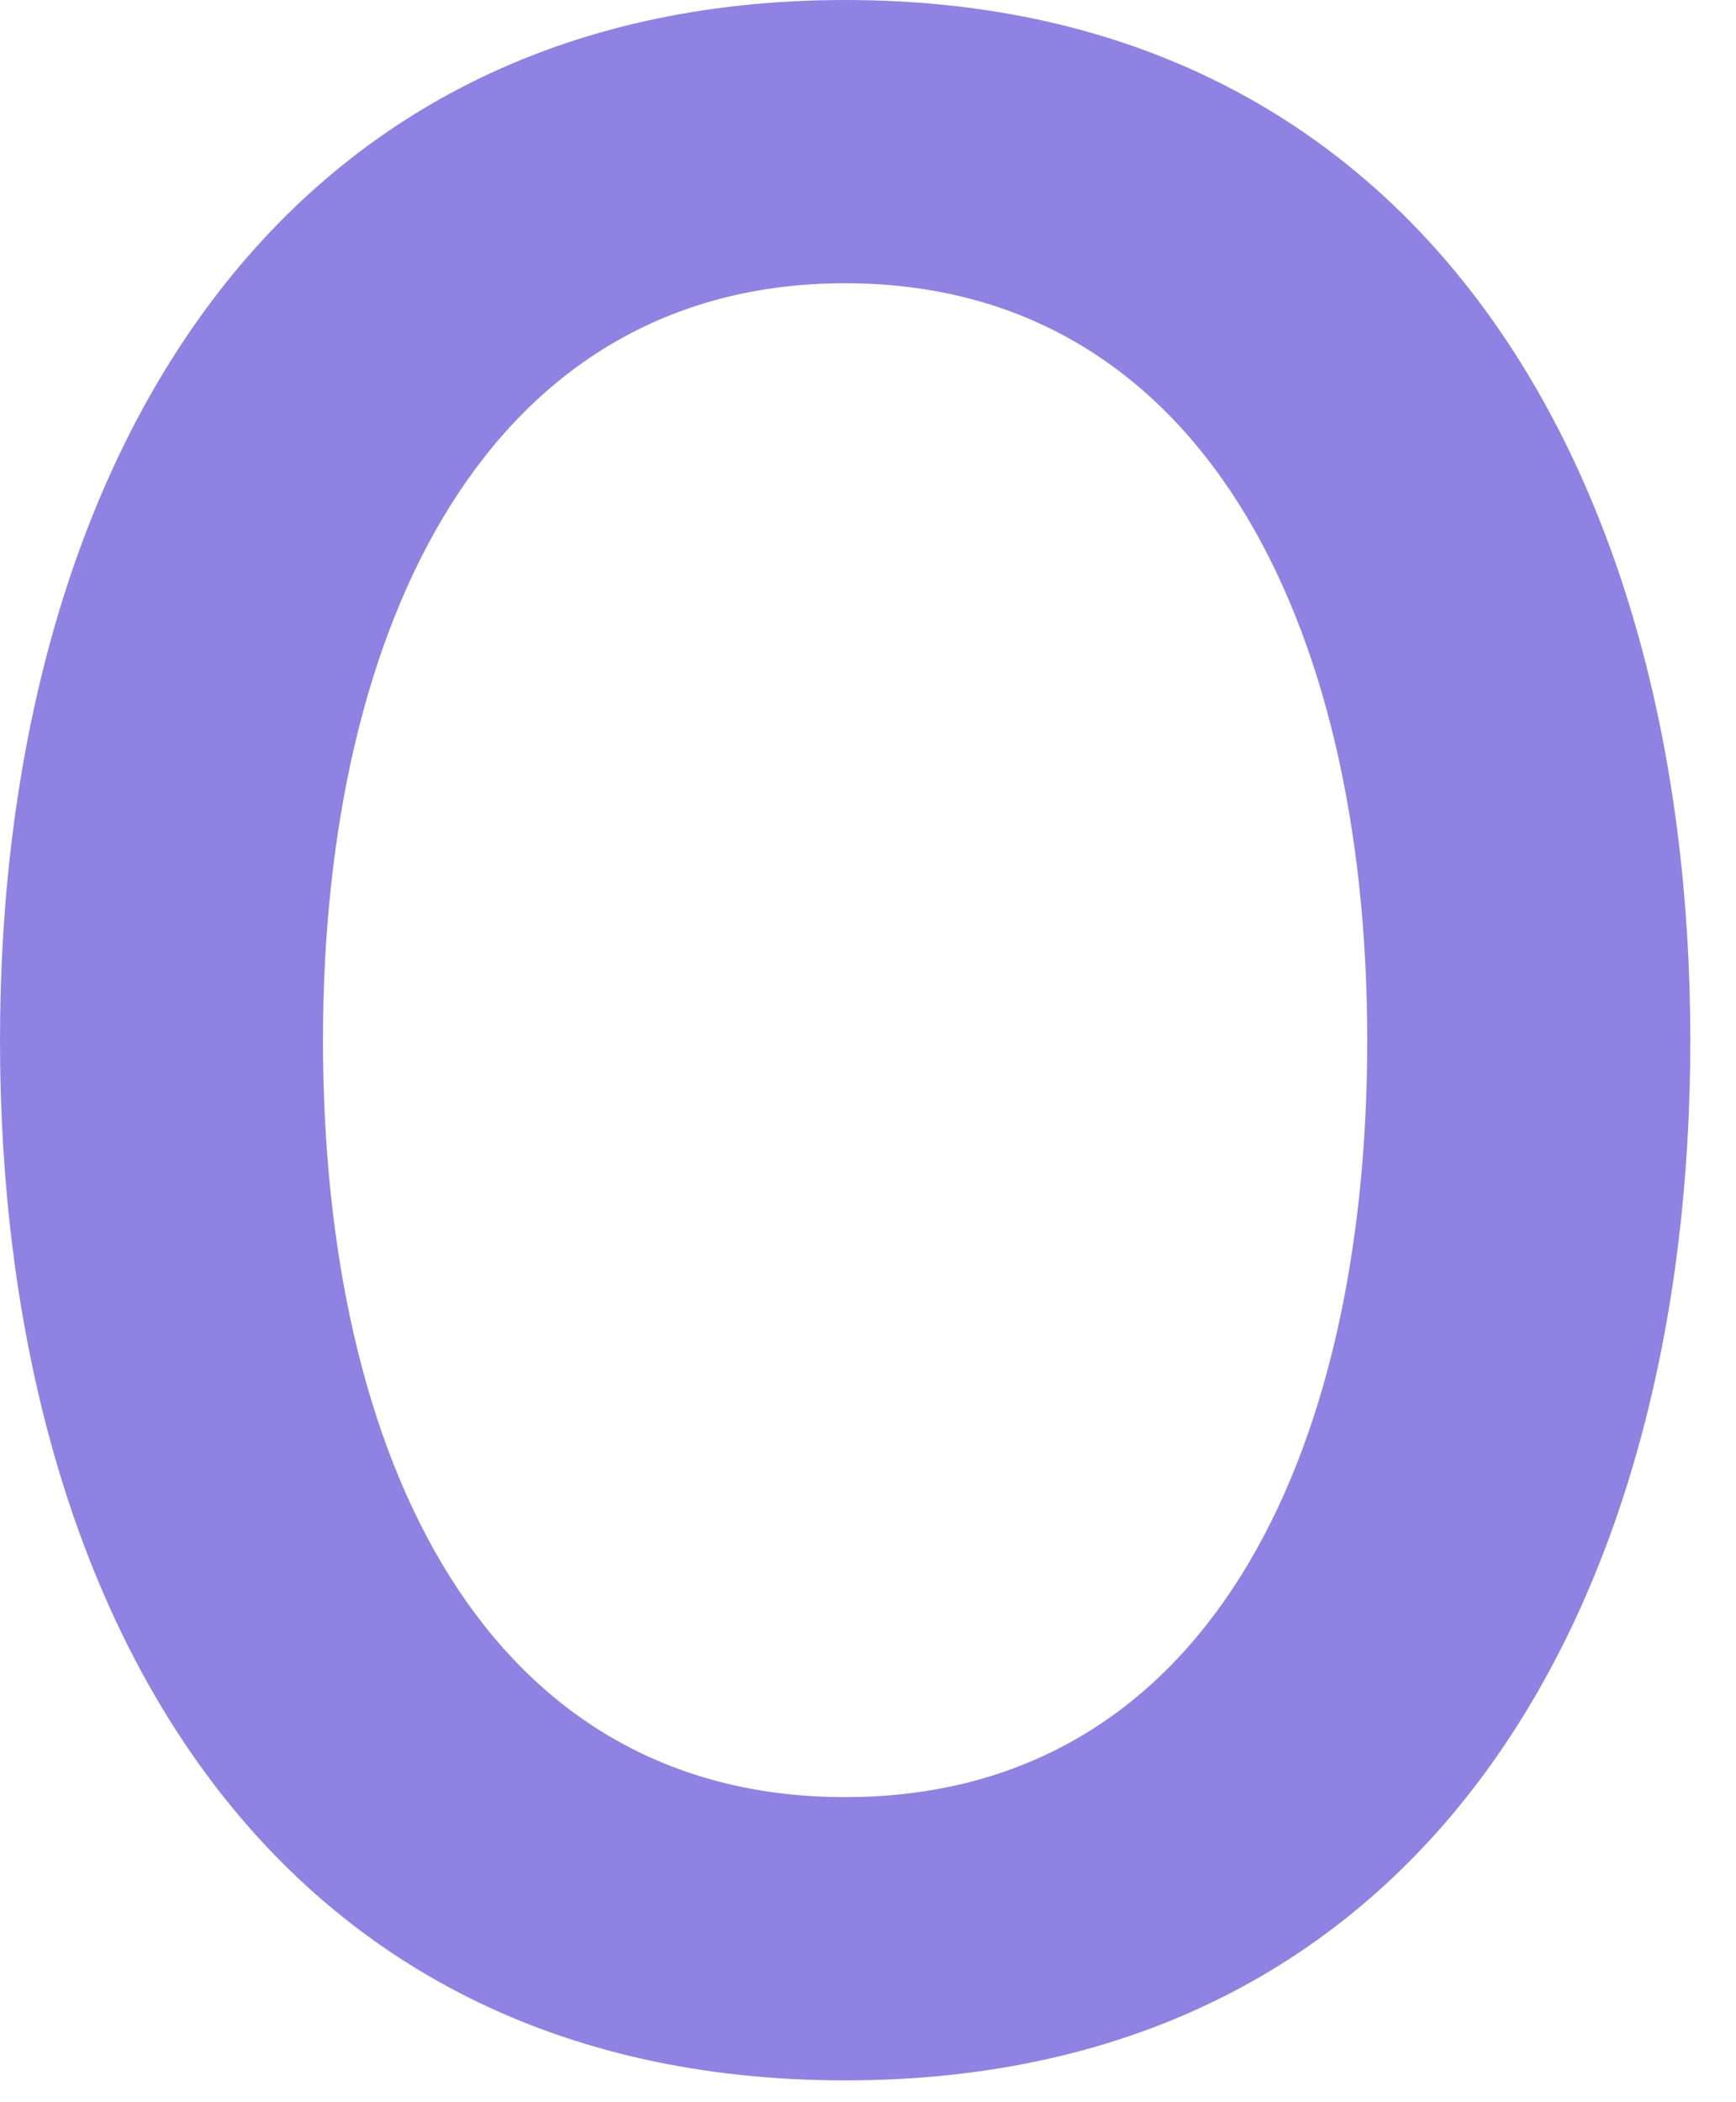 <?xml version="1.0" encoding="utf-8"?>
<svg xmlns="http://www.w3.org/2000/svg" fill="none" height="100%" overflow="visible" preserveAspectRatio="none" style="display: block;" viewBox="0 0 19 23" width="100%">
<path d="M0 11.381C0 5.182 2.954 0 9.25 0C15.546 0 18.5 5.182 18.5 11.381C18.5 17.579 15.594 22.761 9.25 22.761C2.906 22.761 0 17.579 0 11.381ZM14.964 11.381C14.964 6.78 13.124 3.099 9.25 3.099C5.376 3.099 3.535 6.78 3.535 11.381C3.535 15.981 5.327 19.662 9.25 19.662C13.172 19.662 14.964 15.981 14.964 11.381Z" fill="#9082E3" id="Vector"/>
</svg>